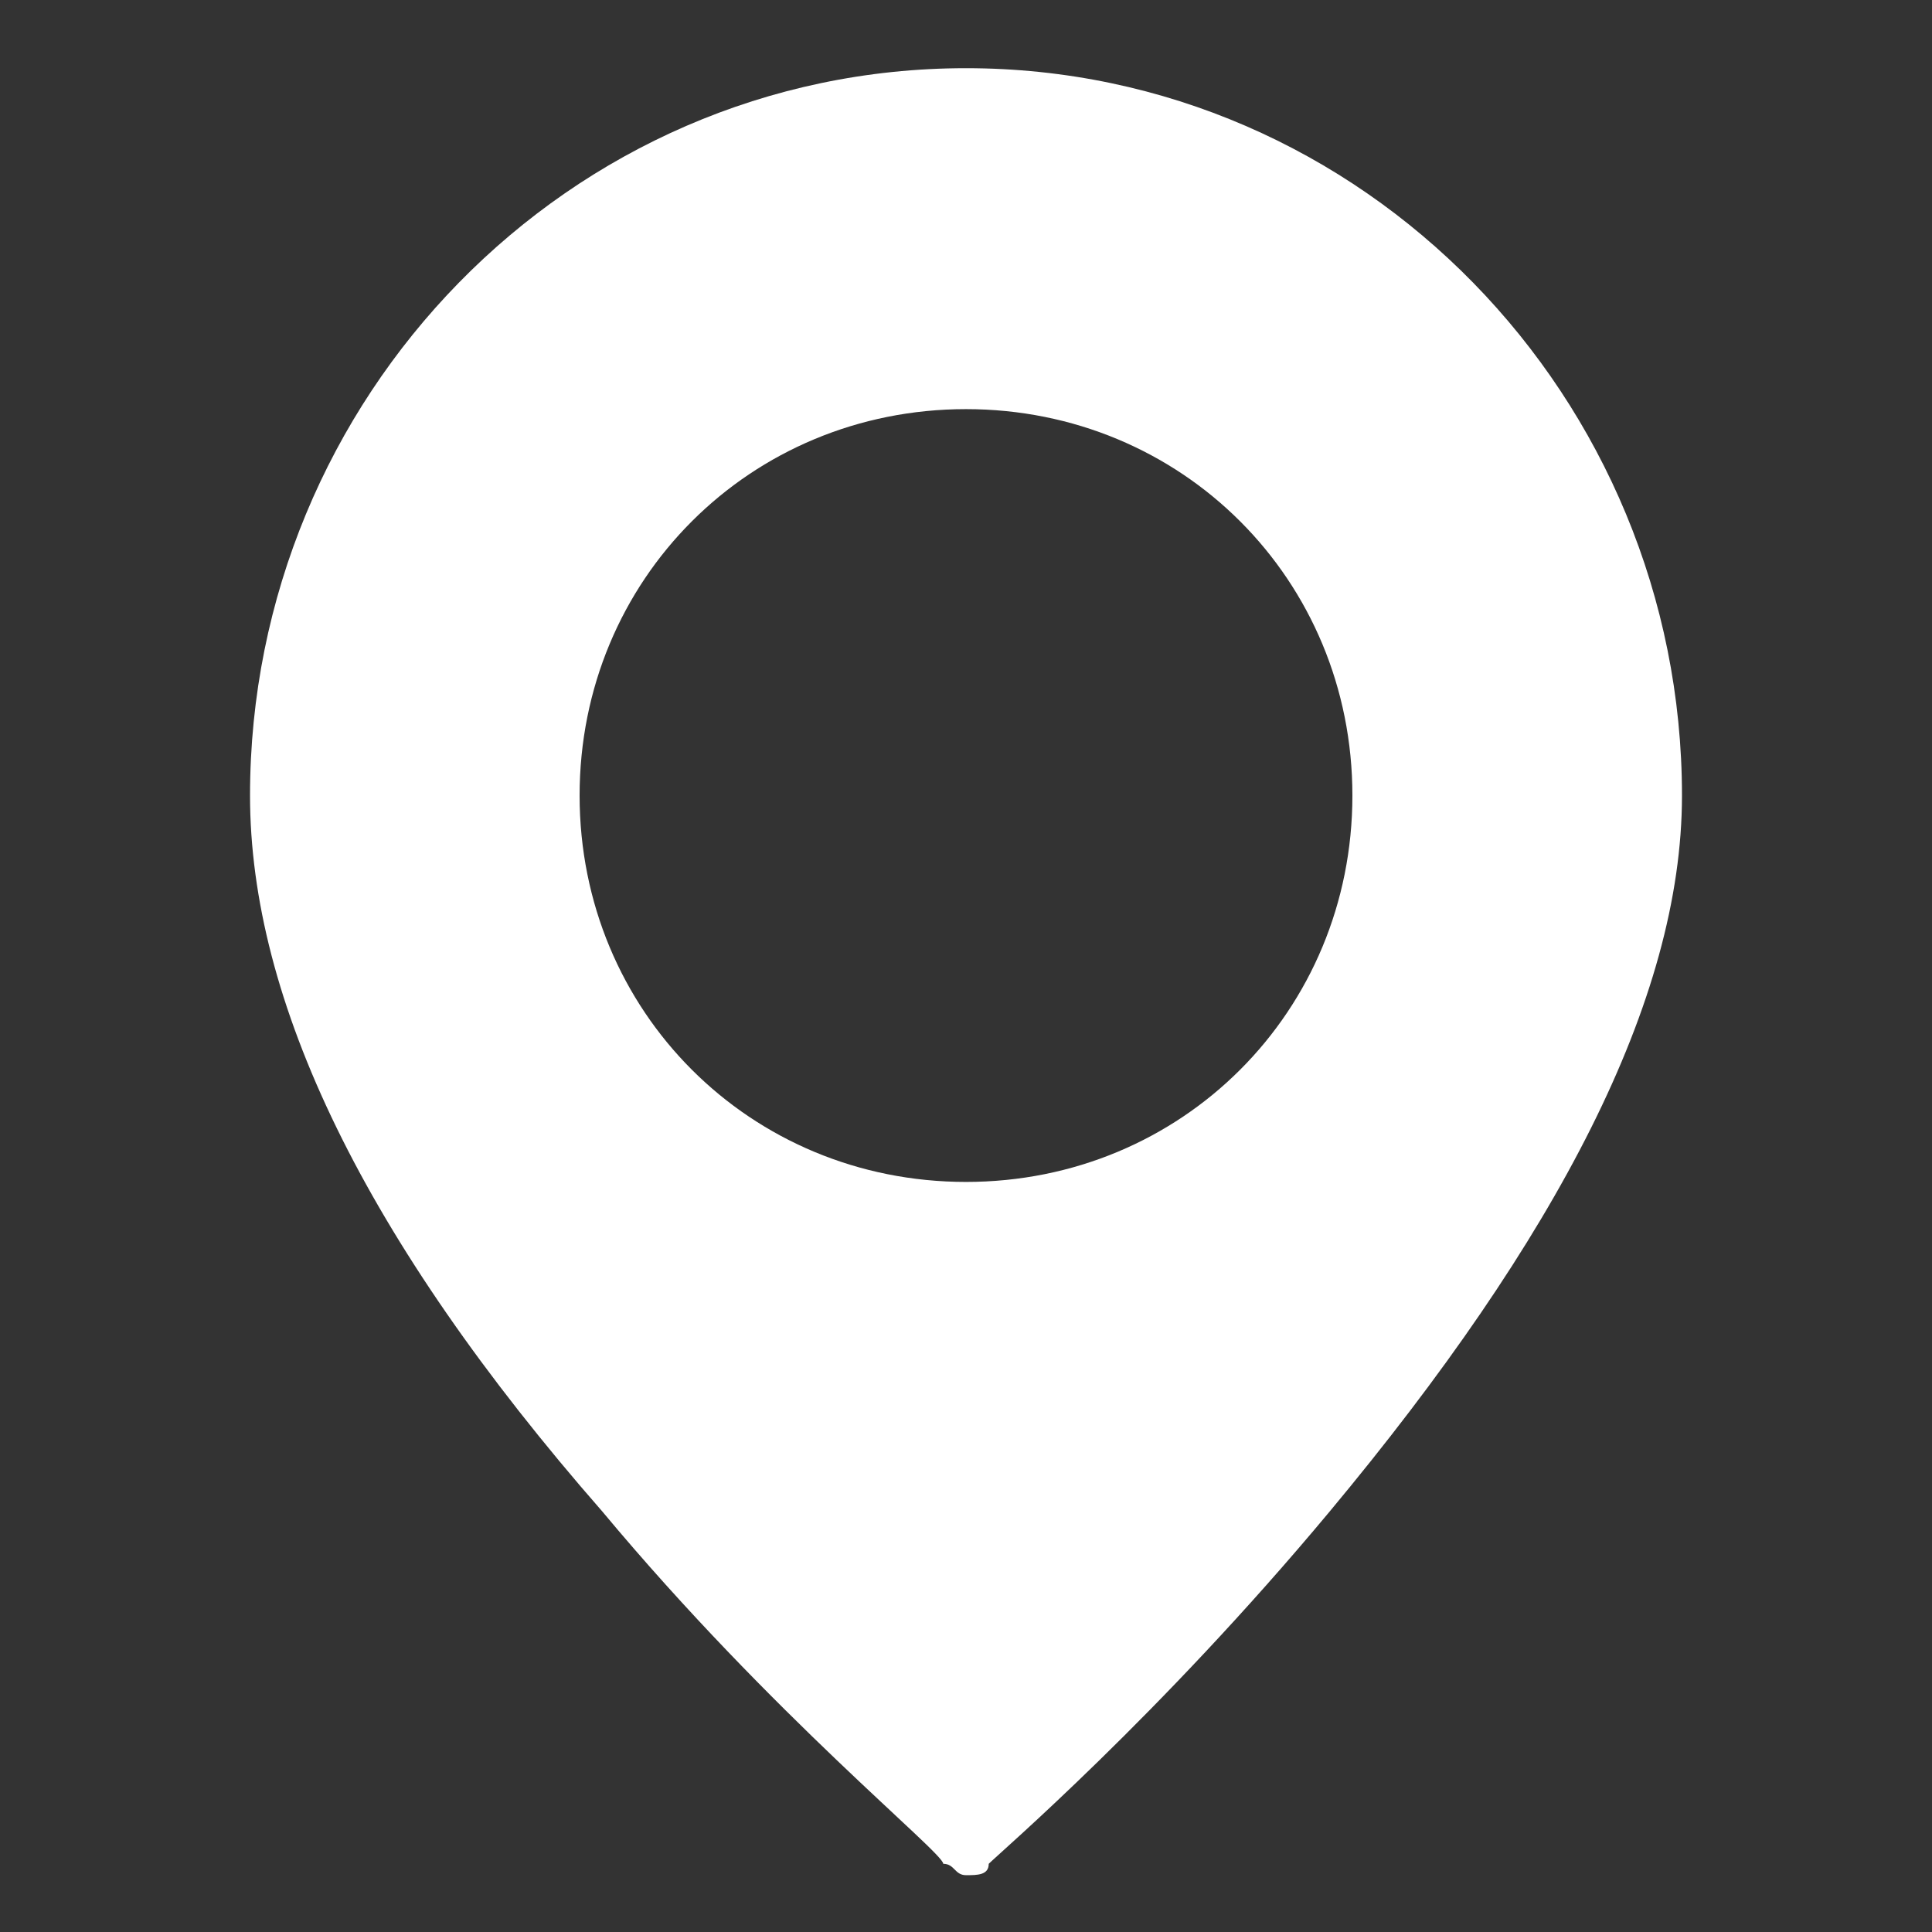 <?xml version="1.0" encoding="utf-8"?>
<!-- Generator: Adobe Illustrator 27.1.1, SVG Export Plug-In . SVG Version: 6.00 Build 0)  -->
<svg version="1.1" id="_レイヤー_2" xmlns="http://www.w3.org/2000/svg" xmlns:xlink="http://www.w3.org/1999/xlink" x="0px"
	 y="0px" viewBox="0 0 17 17" style="enable-background:new 0 0 17 17;" xml:space="preserve">
<rect x="0" y="0" width="17" height="17" fill="#333333" stroke="none"/>
<style type="text/css">
	.st0{fill:#FFFFFF;}
</style>
<g id="_レイヤー_1-2">
	<path class="st0" d="M8.5,0.6C5,0.6,2.2,3.5,2.2,7c0,1.8,1,3.9,3.1,6.3c1.5,1.8,3,3,3,3.1c0.1,0,0.1,0.1,0.2,0.1s0.2,0,0.2-0.1
		c0.1-0.1,1.5-1.3,3-3.1c2-2.4,3.1-4.5,3.1-6.3C14.8,3.5,12,0.6,8.5,0.6L8.5,0.6z M8.5,10.4c-1.9,0-3.4-1.5-3.4-3.4s1.5-3.4,3.4-3.4
		s3.4,1.5,3.4,3.4S10.4,10.4,8.5,10.4z"/>
</g>
</svg>
